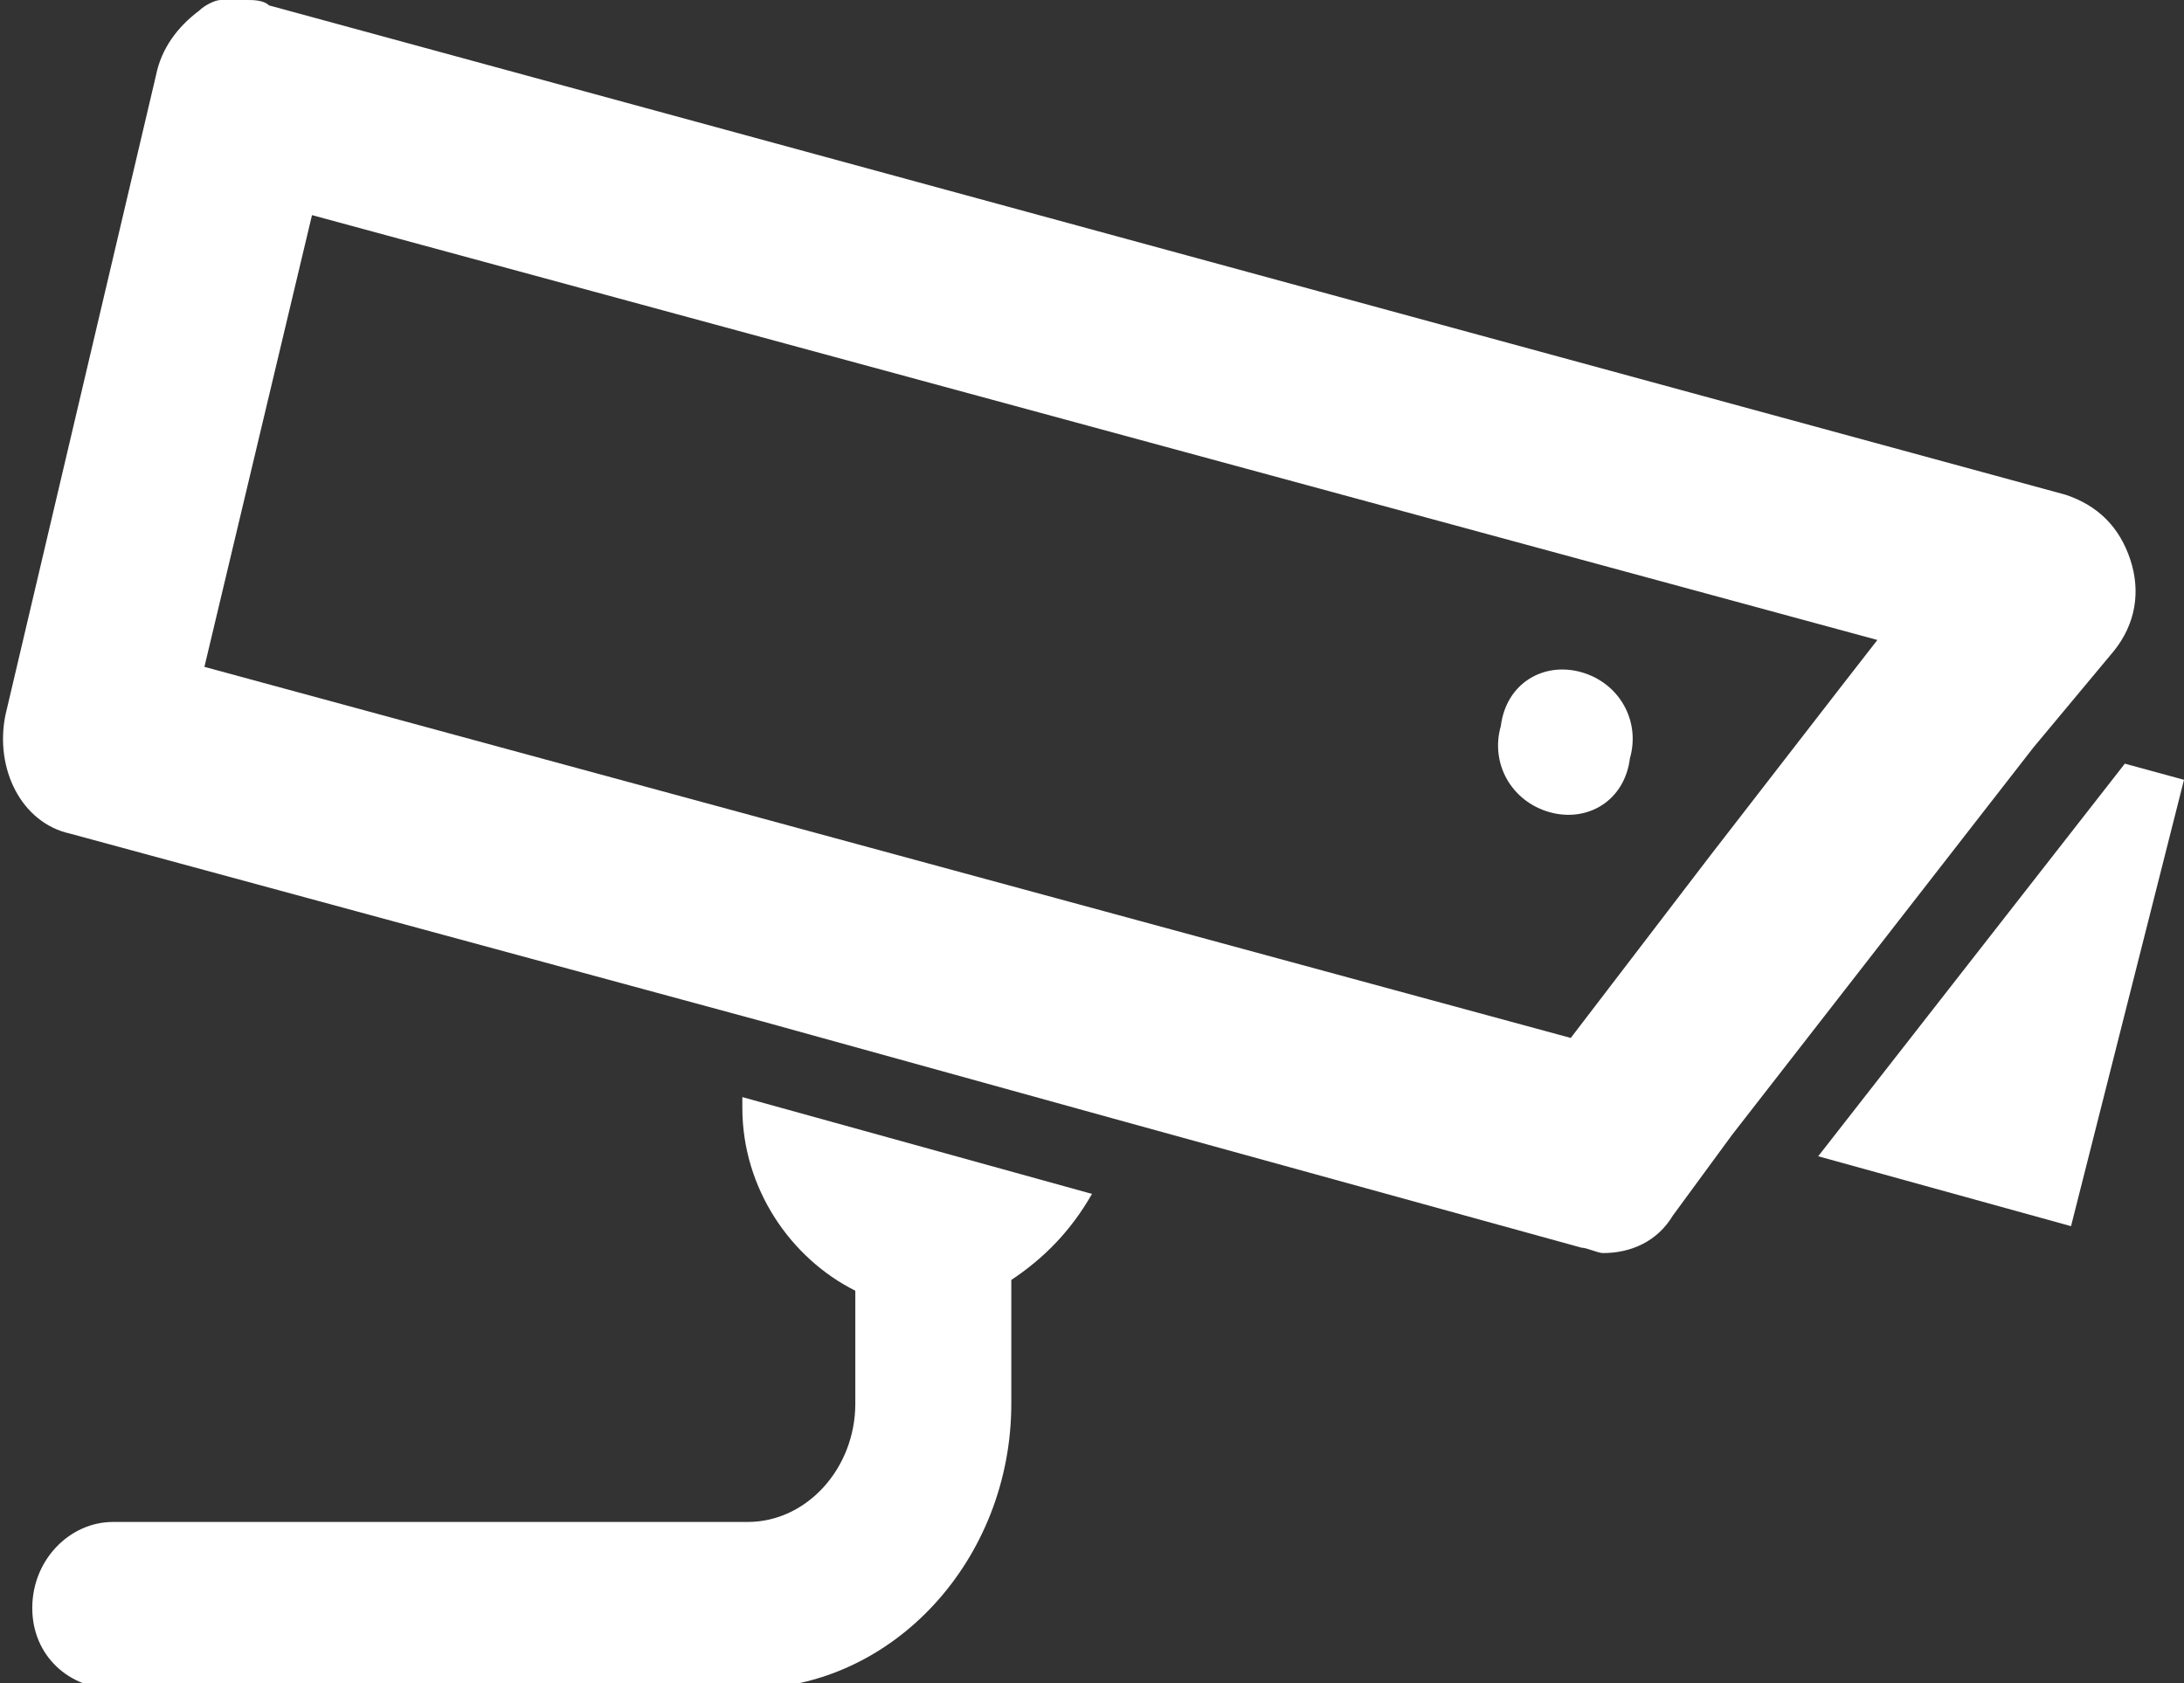 <?xml version="1.0" encoding="UTF-8"?> <!-- Generator: Adobe Illustrator 25.4.1, SVG Export Plug-In . SVG Version: 6.00 Build 0) --> <svg xmlns="http://www.w3.org/2000/svg" xmlns:xlink="http://www.w3.org/1999/xlink" version="1.1" id="Laag_1" x="0px" y="0px" width="40.6px" height="31.3px" viewBox="0 0 40.6 31.3" style="enable-background:new 0 0 40.6 31.3;" xml:space="preserve"><rect x="0" y="0" width="40.6" height="31.3" fill="#333333" stroke="none"/> <style type="text/css"> .st0{clip-path:url(#SVGID_00000057123309032924498360000004640704517141477519_);fill:#FFFFFF;} .st1{fill:#FFFFFF;} .st2{clip-path:url(#SVGID_00000070824154956528431330000014380478031956980389_);fill:#FFFFFF;} </style> <g> <defs> <rect id="SVGID_1_" width="40.6" height="31.3"></rect> </defs> <clipPath id="SVGID_00000090255593307354274690000016280585902424959908_"> <use xlink:href="#SVGID_1_" style="overflow:visible;"></use> </clipPath> <path style="clip-path:url(#SVGID_00000090255593307354274690000016280585902424959908_);fill:#FFFFFF;" d="M13.8,20.6 c0,1.5,0.9,2.8,2.1,3.4v2.1c0,1.2-0.9,2.2-2,2.2H2.1c-0.8,0-1.5,0.7-1.5,1.6c0,0.9,0.7,1.5,1.5,1.5h11.8c2.7,0,4.9-2.4,4.9-5.3 v-2.3c0.6-0.4,1.1-0.9,1.5-1.6l-6.5-1.8C13.8,20.5,13.8,20.5,13.8,20.6"></path> </g> <polygon class="st1" points="33.8,21.5 38.5,22.8 40.6,14.5 39.5,14.2 "></polygon> <g> <defs> <rect id="SVGID_00000172439207745721141020000005342796308449385135_" width="40.6" height="31.3"></rect> </defs> <clipPath id="SVGID_00000005985123783144710370000018227024238598218174_"> <use xlink:href="#SVGID_00000172439207745721141020000005342796308449385135_" style="overflow:visible;"></use> </clipPath> <path style="clip-path:url(#SVGID_00000005985123783144710370000018227024238598218174_);fill:#FFFFFF;" d="M31.8,15.9l-2.6,3.4 L3.8,12.4l2-8.4l29.1,7.9l-0.7,0.9L31.8,15.9z M39.3,12.1c0.4-0.5,0.5-1.1,0.3-1.7c-0.2-0.6-0.6-1-1.2-1.2L5,0.1C4.9,0,4.7,0,4.6,0 c0,0,0,0,0,0c0,0,0,0-0.1,0c-0.1,0-0.2,0-0.3,0c0,0-0.1,0-0.1,0c-0.1,0-0.3,0.1-0.4,0.2C3.3,0.5,3,0.9,2.9,1.4L0.1,13.3 c-0.2,1,0.3,2,1.2,2.2L14.2,19l6.5,1.8l8.7,2.4c0.1,0,0.3,0.1,0.4,0.1c0.5,0,1-0.2,1.3-0.7l1.1-1.5l5.6-7.2L39.3,12.1z"></path> <path style="clip-path:url(#SVGID_00000005985123783144710370000018227024238598218174_);fill:#FFFFFF;" d="M29.4,12.5 c-0.7-0.2-1.4,0.2-1.5,1c-0.2,0.7,0.2,1.4,0.9,1.6c0.7,0.2,1.4-0.2,1.5-1C30.5,13.4,30.1,12.7,29.4,12.5"></path> </g> </svg> 